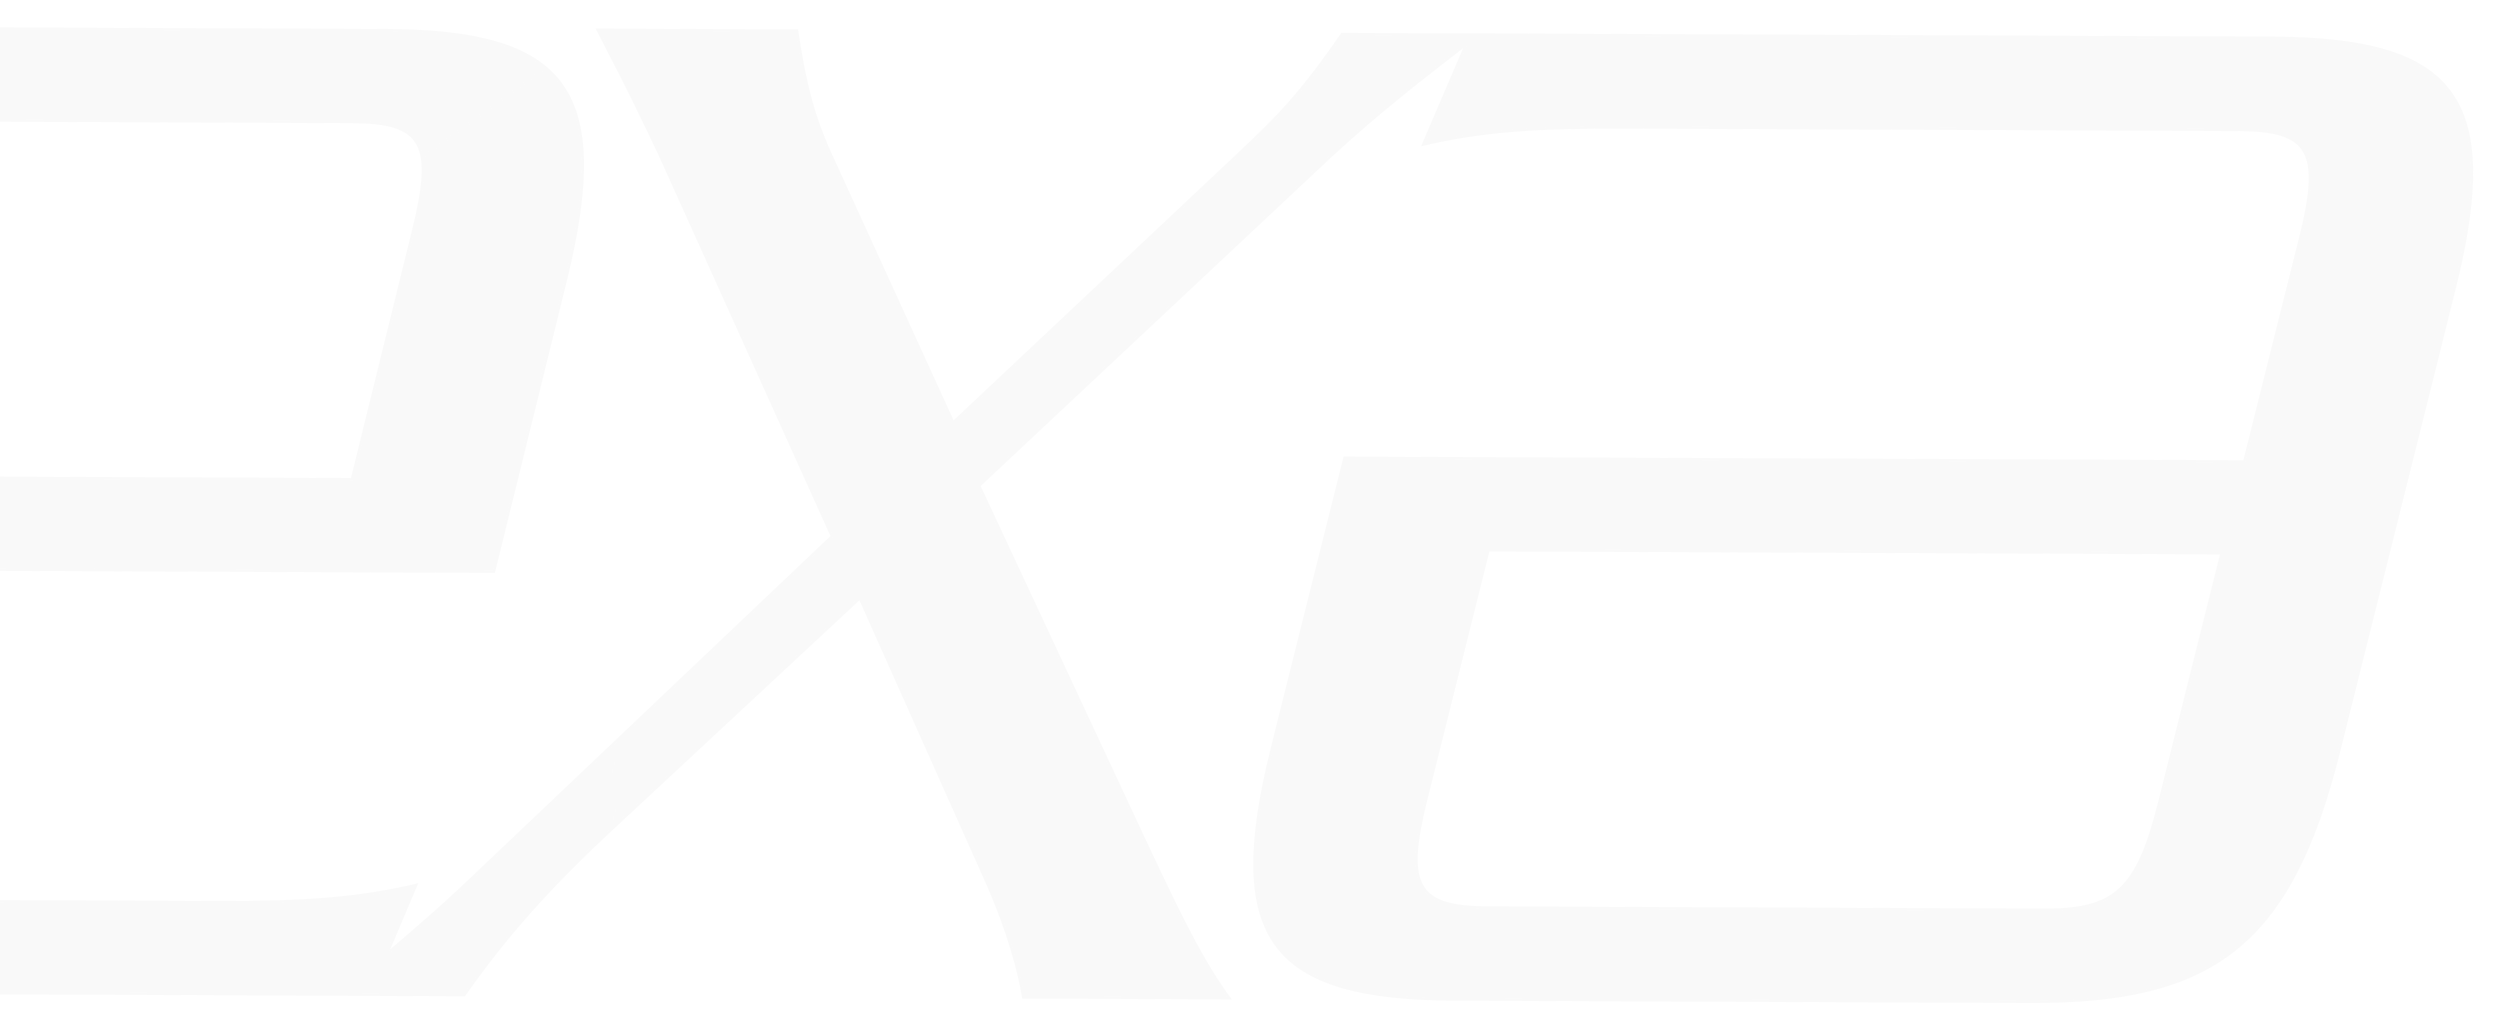 <svg width="939" height="387" viewBox="0 0 939 387" fill="none" xmlns="http://www.w3.org/2000/svg">
<g style="mix-blend-mode:luminosity" opacity="0.25" filter="url(#filter0_f_11707_18731)">
<path d="M853.322 13.74L551.94 12.518L551.914 12.55L503.794 12.358C487.153 36.531 478.757 44.284 464.706 57.67L358.173 157.88L313.13 59.32C306.053 44.184 302.705 31.275 299.756 11.036L223.71 10.726C237.175 36.646 242.122 47.282 247.449 58.487L311.911 201.333L174.105 332.174C165.025 340.773 155.918 348.555 146.582 356.567L157.091 331.737C134.832 336.995 115.047 338.538 80.553 338.398L-145.839 337.483C-172.301 337.372 -176.435 329.645 -168.398 297.22L-147.866 213.846L185.87 215.196L212.918 105.46C230.868 32.781 212.297 11.144 144.751 10.868L-68.86 10.003C-136.328 9.729 -165.61 31.173 -183.577 103.853L-226.585 278.39C-244.492 350.93 -225.885 372.57 -158.43 372.843L126.681 373.998L126.655 374.019L174.635 374.215C189.584 352.937 205.429 334.597 231.242 310.689L322.801 225.464L370.582 332.447C378.227 349.806 382.471 365.472 383.933 375.062L462.682 375.378C451.664 360.754 442.414 341.067 429.267 313.111L368.334 182.552L493.65 65.058C511.055 48.481 526.582 35.757 549.538 18.135L533.767 54.943C556.308 49.604 576.349 48.173 611.355 48.315L840.593 49.242C867.37 49.349 871.572 57.03 863.491 89.465L842.603 172.862L504.661 171.494L477.242 281.227C459.068 353.91 477.908 375.581 546.323 375.86L762.666 376.736C831.001 377.009 860.625 355.536 878.84 282.853L922.434 108.239C940.536 35.792 921.744 14.016 853.322 13.74ZM-116.188 85.543C-108.151 53.03 -100.221 45.339 -73.781 45.444L132.226 46.279C158.66 46.386 162.743 54.128 154.714 86.644L131.821 179.552L-139.118 178.453L-116.188 85.543ZM810.61 301.174C802.433 333.724 794.387 341.375 767.672 341.265L558.955 340.424C532.25 340.312 528.06 332.613 536.197 300.062L559.401 207.128L833.814 208.239L810.61 301.174Z" fill="#111010" fill-opacity="0.1"/>
<path d="M224.535 11.229C236.649 34.569 241.774 45.366 246.621 55.578C247.048 56.478 247.473 57.373 247.901 58.272L247.905 58.281L312.367 201.128L312.513 201.452L312.255 201.696L174.449 332.536L174.449 332.537C165.707 340.816 156.941 348.337 147.98 356.026L146.907 356.946L146.121 356.372L156.247 332.448C134.32 337.539 114.568 339.036 80.551 338.898L-145.842 337.983C-152.471 337.955 -157.751 337.451 -161.807 336.182C-165.878 334.908 -168.746 332.852 -170.492 329.712C-172.228 326.592 -172.816 322.471 -172.484 317.144C-172.152 311.812 -170.895 305.215 -168.884 297.1L224.535 11.229ZM224.535 11.229L299.324 11.535C302.262 31.559 305.623 44.444 312.677 59.53C312.677 59.531 312.677 59.531 312.678 59.532L357.718 158.088L358.008 158.722L358.515 158.244L465.049 58.034L465.051 58.032C465.446 57.655 465.837 57.283 466.224 56.915C479.553 44.224 487.954 36.224 504.056 12.859L551.912 13.05L552.151 13.052L552.178 13.019L853.32 14.24C887.534 14.378 909.098 19.904 919.925 34.227C925.337 41.385 928.11 50.795 928.394 62.96C928.678 75.13 926.469 90.026 921.949 108.117L878.355 282.732C869.257 319.036 857.333 342.444 839.238 356.761C821.146 371.075 796.796 376.372 762.668 376.236L546.325 375.36C512.113 375.221 490.54 369.719 479.71 355.394C474.298 348.233 471.526 338.815 471.248 326.626C470.97 314.433 473.189 299.5 477.727 281.349L477.242 281.227L477.727 281.349L505.052 171.996L842.6 173.362L842.992 173.364L843.088 172.984L863.976 89.587L863.491 89.465L863.976 89.586C865.998 81.469 867.26 74.872 867.587 69.542C867.913 64.217 867.311 60.1 865.549 56.984C863.776 53.85 860.87 51.801 856.751 50.533C852.646 49.269 847.303 48.769 840.595 48.742L611.357 47.815C576.835 47.675 556.825 49.064 534.616 54.23L549.997 18.332L550.751 16.574L549.233 17.739C526.271 35.366 510.728 48.102 493.306 64.696L367.992 182.187L367.727 182.435L367.881 182.764L428.814 313.322L428.815 313.324L428.919 313.545C441.764 340.859 450.917 360.323 461.682 374.874L384.362 374.564C382.833 364.891 378.588 349.386 371.04 332.245L371.039 332.243L323.257 225.26L322.972 224.621L322.46 225.098L230.902 310.322L224.535 11.229ZM-148.352 213.727L-168.883 297.1L-183.092 103.972C-174.117 67.668 -162.339 44.269 -144.469 29.961C-126.603 15.656 -102.556 10.366 -68.862 10.503L144.749 11.368C178.525 11.506 199.813 16.997 210.495 31.312C215.835 38.467 218.568 47.882 218.838 60.068C219.109 72.259 216.915 87.19 212.433 105.34L212.433 105.341L185.479 214.695L-147.864 213.346L-148.258 213.345L-148.352 213.727ZM-226.099 278.51L-183.092 103.973L230.901 310.323C205.152 334.172 189.303 352.495 174.376 373.714L128.075 373.525L128.102 373.504L126.683 373.498L-158.428 372.343C-192.158 372.206 -213.433 366.715 -224.118 352.417C-229.459 345.27 -232.198 335.868 -232.476 323.702C-232.755 311.531 -230.571 296.626 -226.099 278.51L-226.585 278.39L-226.099 278.51ZM-116.673 85.423L-116.673 85.423L-139.603 178.334L-139.756 178.951L-139.12 178.953L131.819 180.052L132.212 180.053L132.306 179.671L155.2 86.764C155.2 86.764 155.2 86.764 155.2 86.763C157.209 78.626 158.468 72.011 158.804 66.666C159.14 61.325 158.559 57.194 156.831 54.067C155.093 50.92 152.234 48.859 148.171 47.582C144.123 46.31 138.851 45.806 132.228 45.779L-73.778 44.944C-87.03 44.891 -95.791 46.786 -102.23 52.899C-108.639 58.984 -112.656 69.17 -116.673 85.423ZM559.403 206.628L559.011 206.626L558.916 207.007L535.712 299.941C533.676 308.087 532.403 314.707 532.066 320.054C531.729 325.397 532.322 329.527 534.074 332.652C535.837 335.796 538.733 337.852 542.841 339.125C546.934 340.394 552.263 340.896 558.953 340.924L767.67 341.765C781.057 341.82 789.916 339.937 796.435 333.832C802.926 327.754 807.008 317.568 811.095 301.295L834.299 208.361L834.453 207.742L833.816 207.739L559.403 206.628Z" stroke="white" stroke-opacity="0.05"/>
</g>
<defs>
<filter id="filter0_f_11707_18731" x="-242.5" y="0.5" width="1180.92" height="385.738" filterUnits="userSpaceOnUse" color-interpolation-filters="sRGB">
<feFlood flood-opacity="0" result="BackgroundImageFix"/>
<feBlend mode="normal" in="SourceGraphic" in2="BackgroundImageFix" result="shape"/>
<feGaussianBlur stdDeviation="4.75" result="effect1_foregroundBlur_11707_18731"/>
</filter>
</defs>
</svg>
